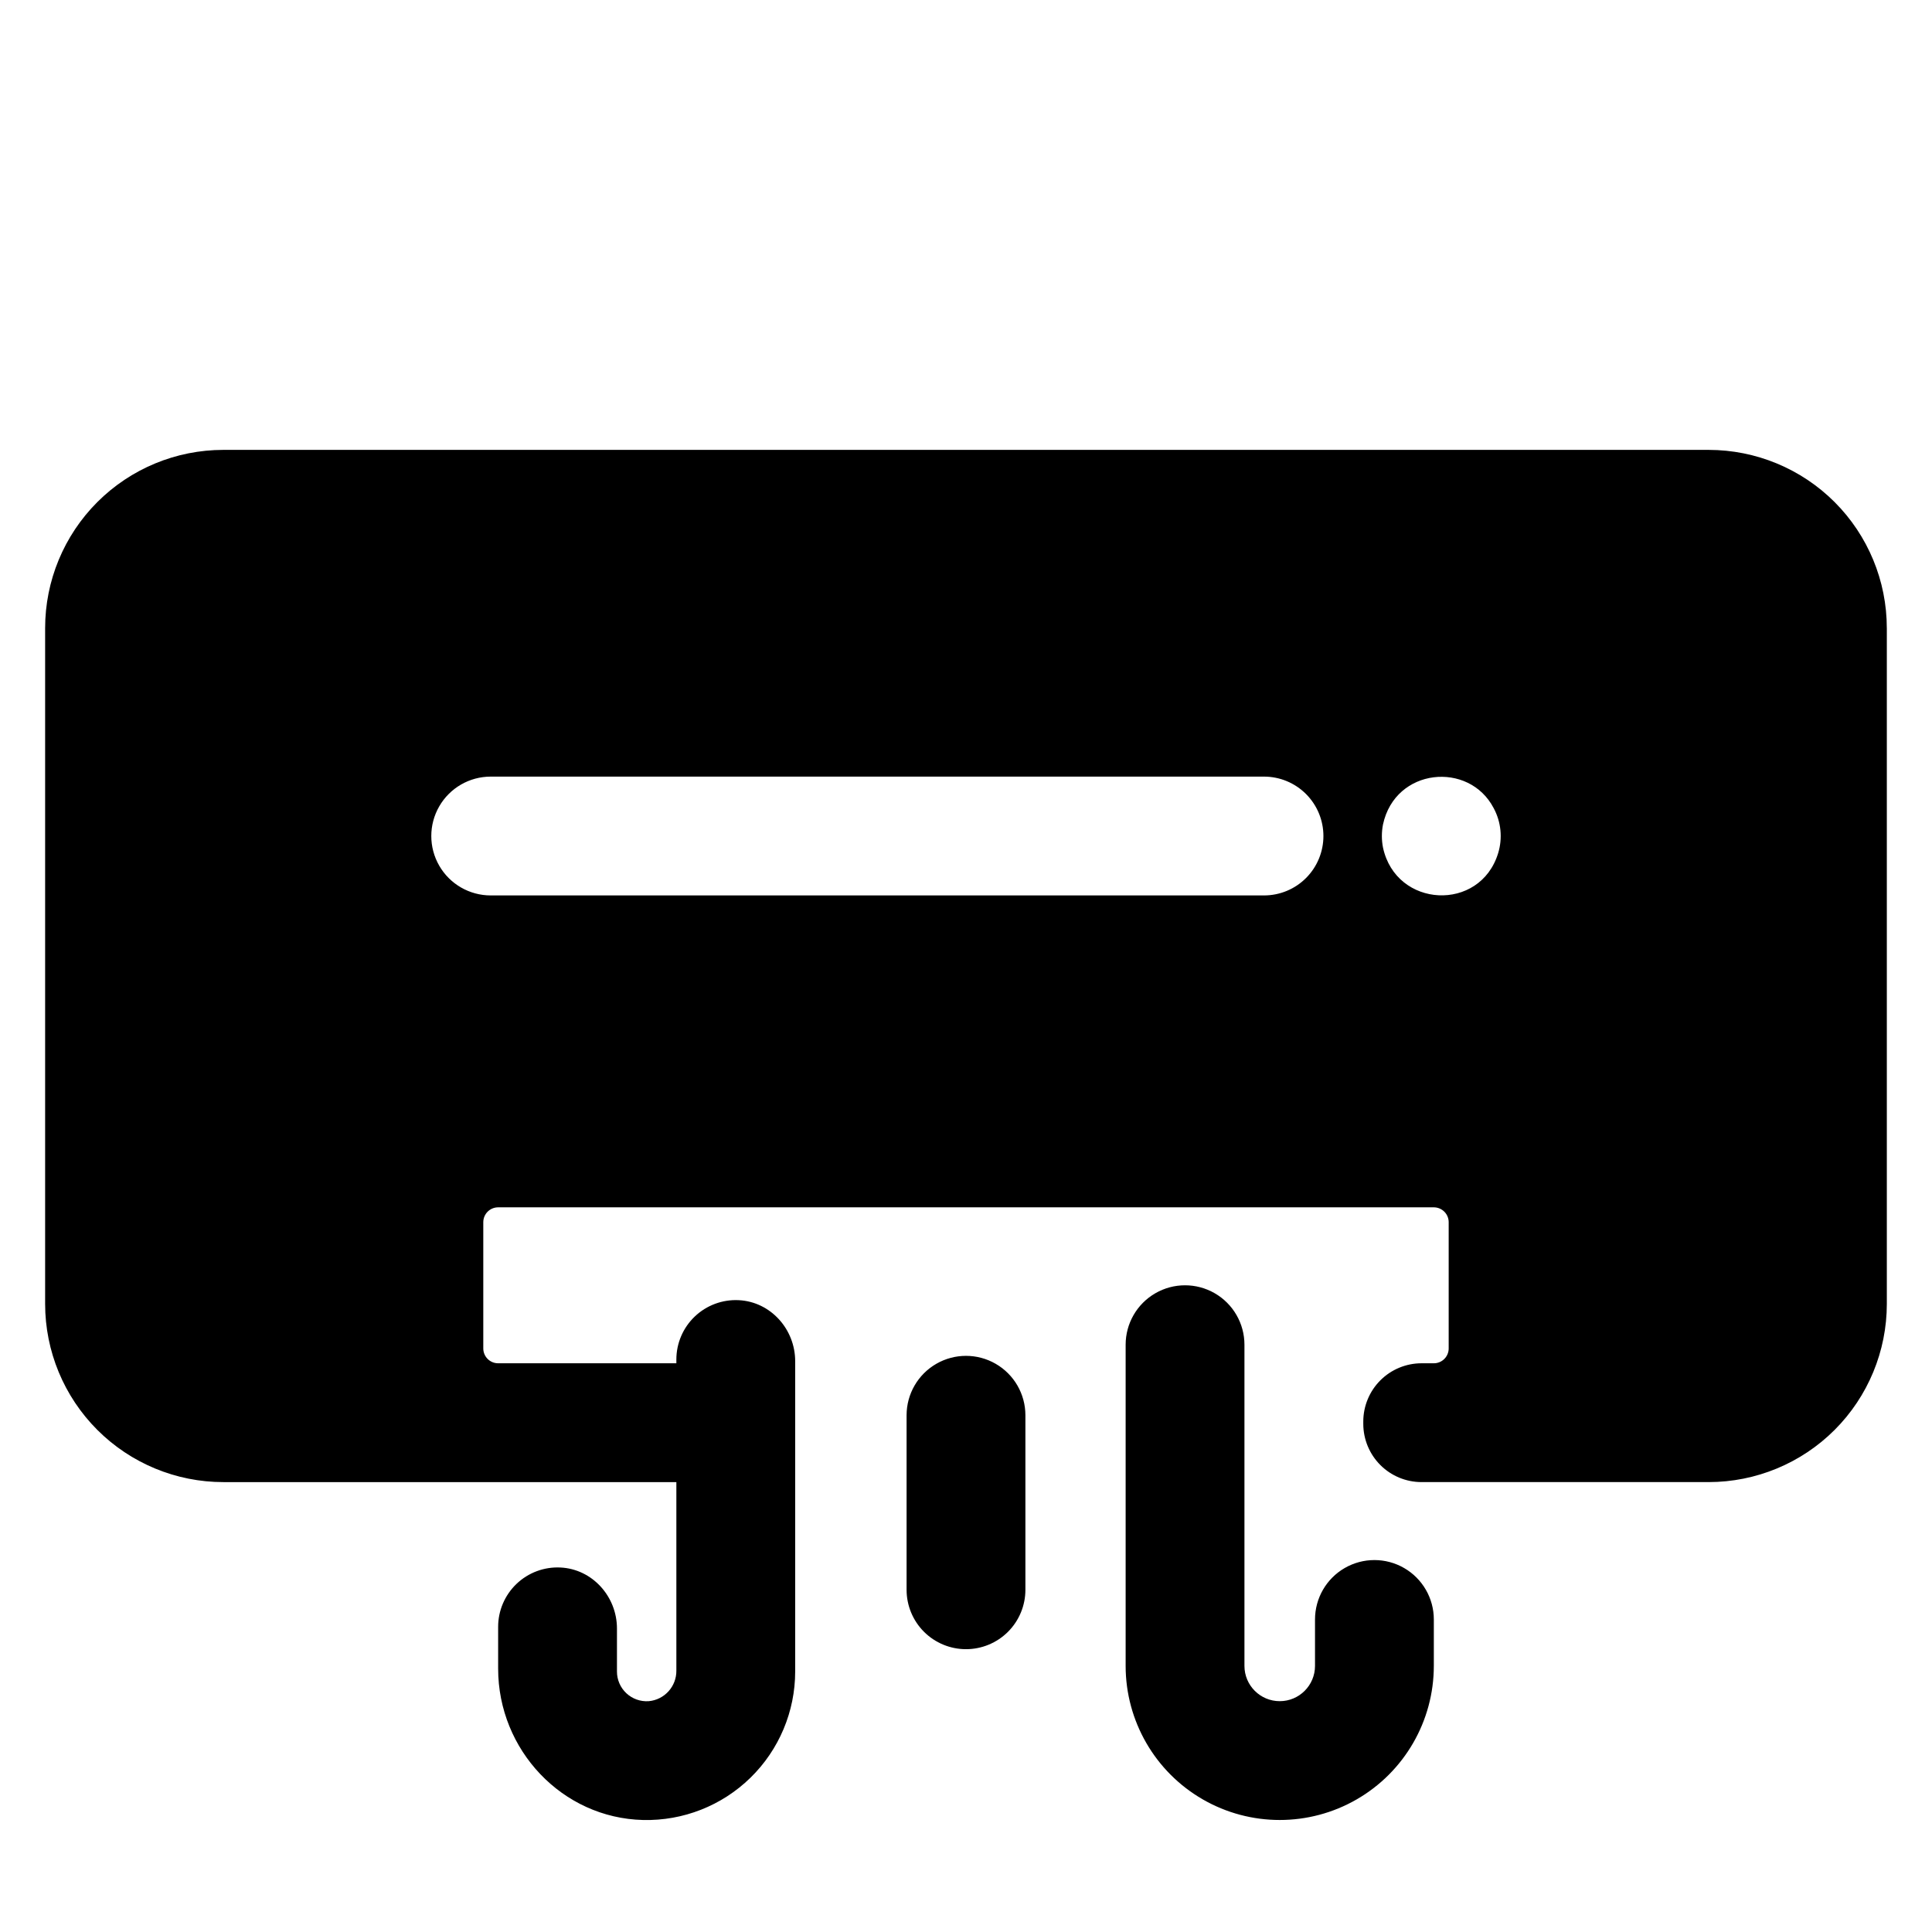 <?xml version="1.0" encoding="UTF-8"?>
<!-- Uploaded to: ICON Repo, www.iconrepo.com, Generator: ICON Repo Mixer Tools -->
<svg fill="#000000" width="800px" height="800px" version="1.1" viewBox="144 144 512 512" xmlns="http://www.w3.org/2000/svg">
 <path d="m400 581.05c-4.176 0-8.18-1.66-11.133-4.609-2.953-2.953-4.613-6.957-4.613-11.133v-46.25c0-5.625 3-10.82 7.871-13.633s10.875-2.812 15.746 0 7.871 8.008 7.871 13.633v46.25c0 4.176-1.66 8.18-4.609 11.133-2.953 2.949-6.957 4.609-11.133 4.609zm123.98 4.43v-12.301c0-5.625-3.004-10.824-7.875-13.637s-10.871-2.812-15.742 0c-4.871 2.812-7.871 8.012-7.871 13.637v12.301c0 5.16-4.188 9.348-9.348 9.348-5.164 0-9.352-4.188-9.352-9.348v-85.117c0-5.625-3-10.824-7.871-13.637-4.871-2.812-10.871-2.812-15.742 0s-7.871 8.012-7.871 13.637v85.117c0 14.59 7.781 28.07 20.418 35.363 12.633 7.297 28.199 7.297 40.836 0 12.633-7.293 20.418-20.773 20.418-35.363zm120.05-275.03v179.09c0 12.527-4.977 24.539-13.832 33.398-8.859 8.855-20.875 13.832-33.398 13.832h-76.074c-4.094 0-8.02-1.625-10.914-4.516-2.894-2.894-4.523-6.82-4.527-10.91v-0.621c0-4.094 1.629-8.023 4.523-10.918 2.894-2.894 6.824-4.523 10.918-4.523h3.258c1.043 0 2.043-0.414 2.781-1.152 0.738-0.738 1.152-1.738 1.152-2.781v-33.457c0-1.043-0.414-2.043-1.152-2.781s-1.738-1.156-2.781-1.156h-247.97c-2.176 0-3.938 1.766-3.938 3.938v33.457c0 1.043 0.414 2.043 1.152 2.781 0.738 0.738 1.738 1.152 2.785 1.152h47.23v-0.984 0.004c-0.004-4.312 1.758-8.438 4.875-11.41 3.121-2.977 7.32-4.543 11.625-4.336 8.461 0.395 14.988 7.684 14.988 16.168v82.234c0.004 10.602-4.273 20.758-11.855 28.164-7.586 7.41-17.84 11.445-28.441 11.195-21.488-0.512-38.422-18.598-38.422-40.098v-11.07c-0.008-4.312 1.758-8.434 4.875-11.41 3.117-2.977 7.32-4.543 11.625-4.336 8.461 0.395 14.988 7.684 14.988 16.168v11.387c-0.008 2.184 0.895 4.273 2.492 5.766 1.594 1.492 3.738 2.254 5.918 2.106 4.195-0.375 7.391-3.918 7.332-8.129v-49.93h-120.05c-12.527 0-24.543-4.977-33.398-13.832-8.859-8.859-13.836-20.871-13.836-33.398v-179.09c0-12.527 4.977-24.539 13.836-33.398 8.855-8.855 20.871-13.832 33.398-13.832h393.6c12.523 0 24.539 4.977 33.398 13.832 8.855 8.859 13.832 20.871 13.832 33.398zm-149.31 55.105c0-4.176-1.66-8.18-4.613-11.133-2.949-2.953-6.957-4.613-11.133-4.613h-204.93c-5.625 0-10.824 3.004-13.637 7.875s-2.812 10.871 0 15.742c2.812 4.871 8.012 7.871 13.637 7.871h204.93c4.176 0 8.184-1.656 11.133-4.609 2.953-2.953 4.613-6.957 4.613-11.133zm45.105-7.418c-6.516-12.477-26.066-10.695-29.312 4.34v-0.004c-0.402 2.035-0.402 4.129 0 6.16 3.473 16.051 25.703 17.121 30.504 1.496 1.227-3.996 0.797-8.316-1.191-11.992z"/>
</svg>